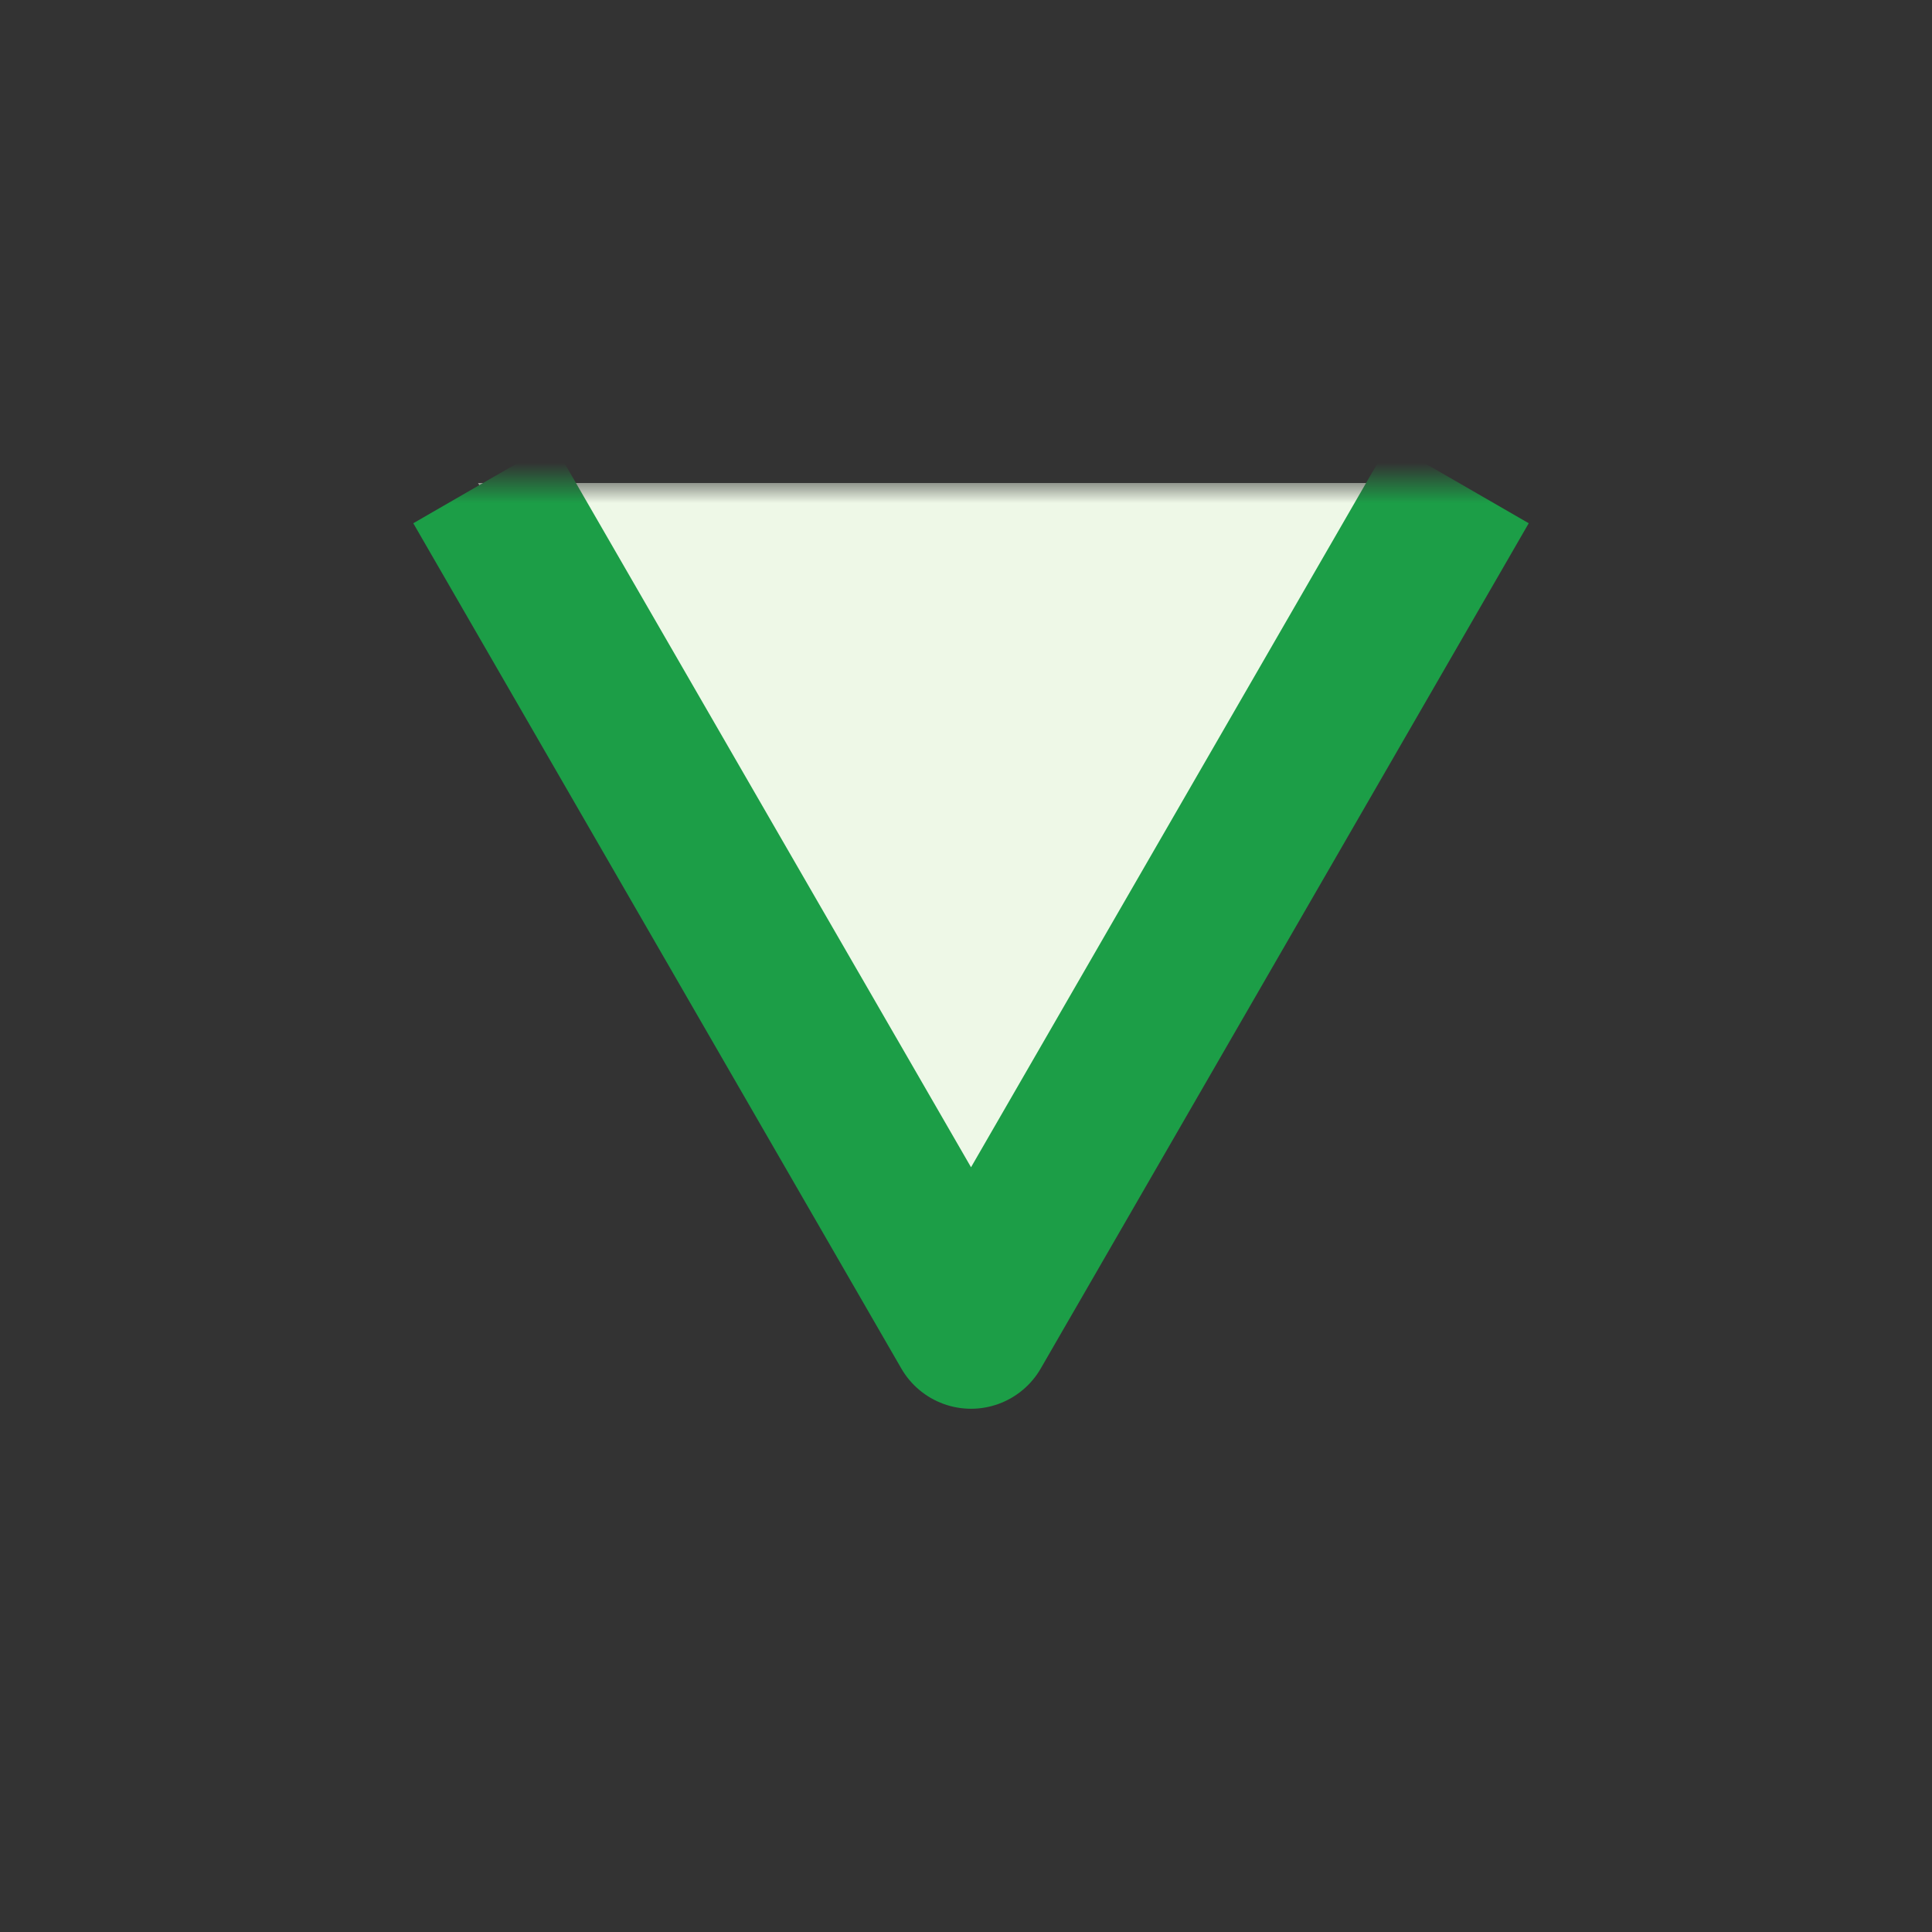 <svg class="pc-only" xmlns="http://www.w3.org/2000/svg" width="48" height="48" viewBox="0 0 48 48" fill="none">
              <rect x="0" y="0" width="48" height="48" fill="#333333" stroke="none"/>
              <mask id="mask0_21452_44830" style="mask-type:alpha" maskUnits="userSpaceOnUse" x="3" y="12" width="42" height="36">
                <path d="M24 48L3.215 12L44.785 12L24 48Z" fill="#87C980" />
              </mask>
              <g mask="url(#mask0_21452_44830)">
                <path d="M24 33L11.876 12L36.124 12L24 33Z" fill="#EEF8E7" />
                <path d="M12 12L24.125 33L36.249 12" stroke="#1C9E47" stroke-width="4" stroke-linejoin="round" />
              </g>
            </svg>